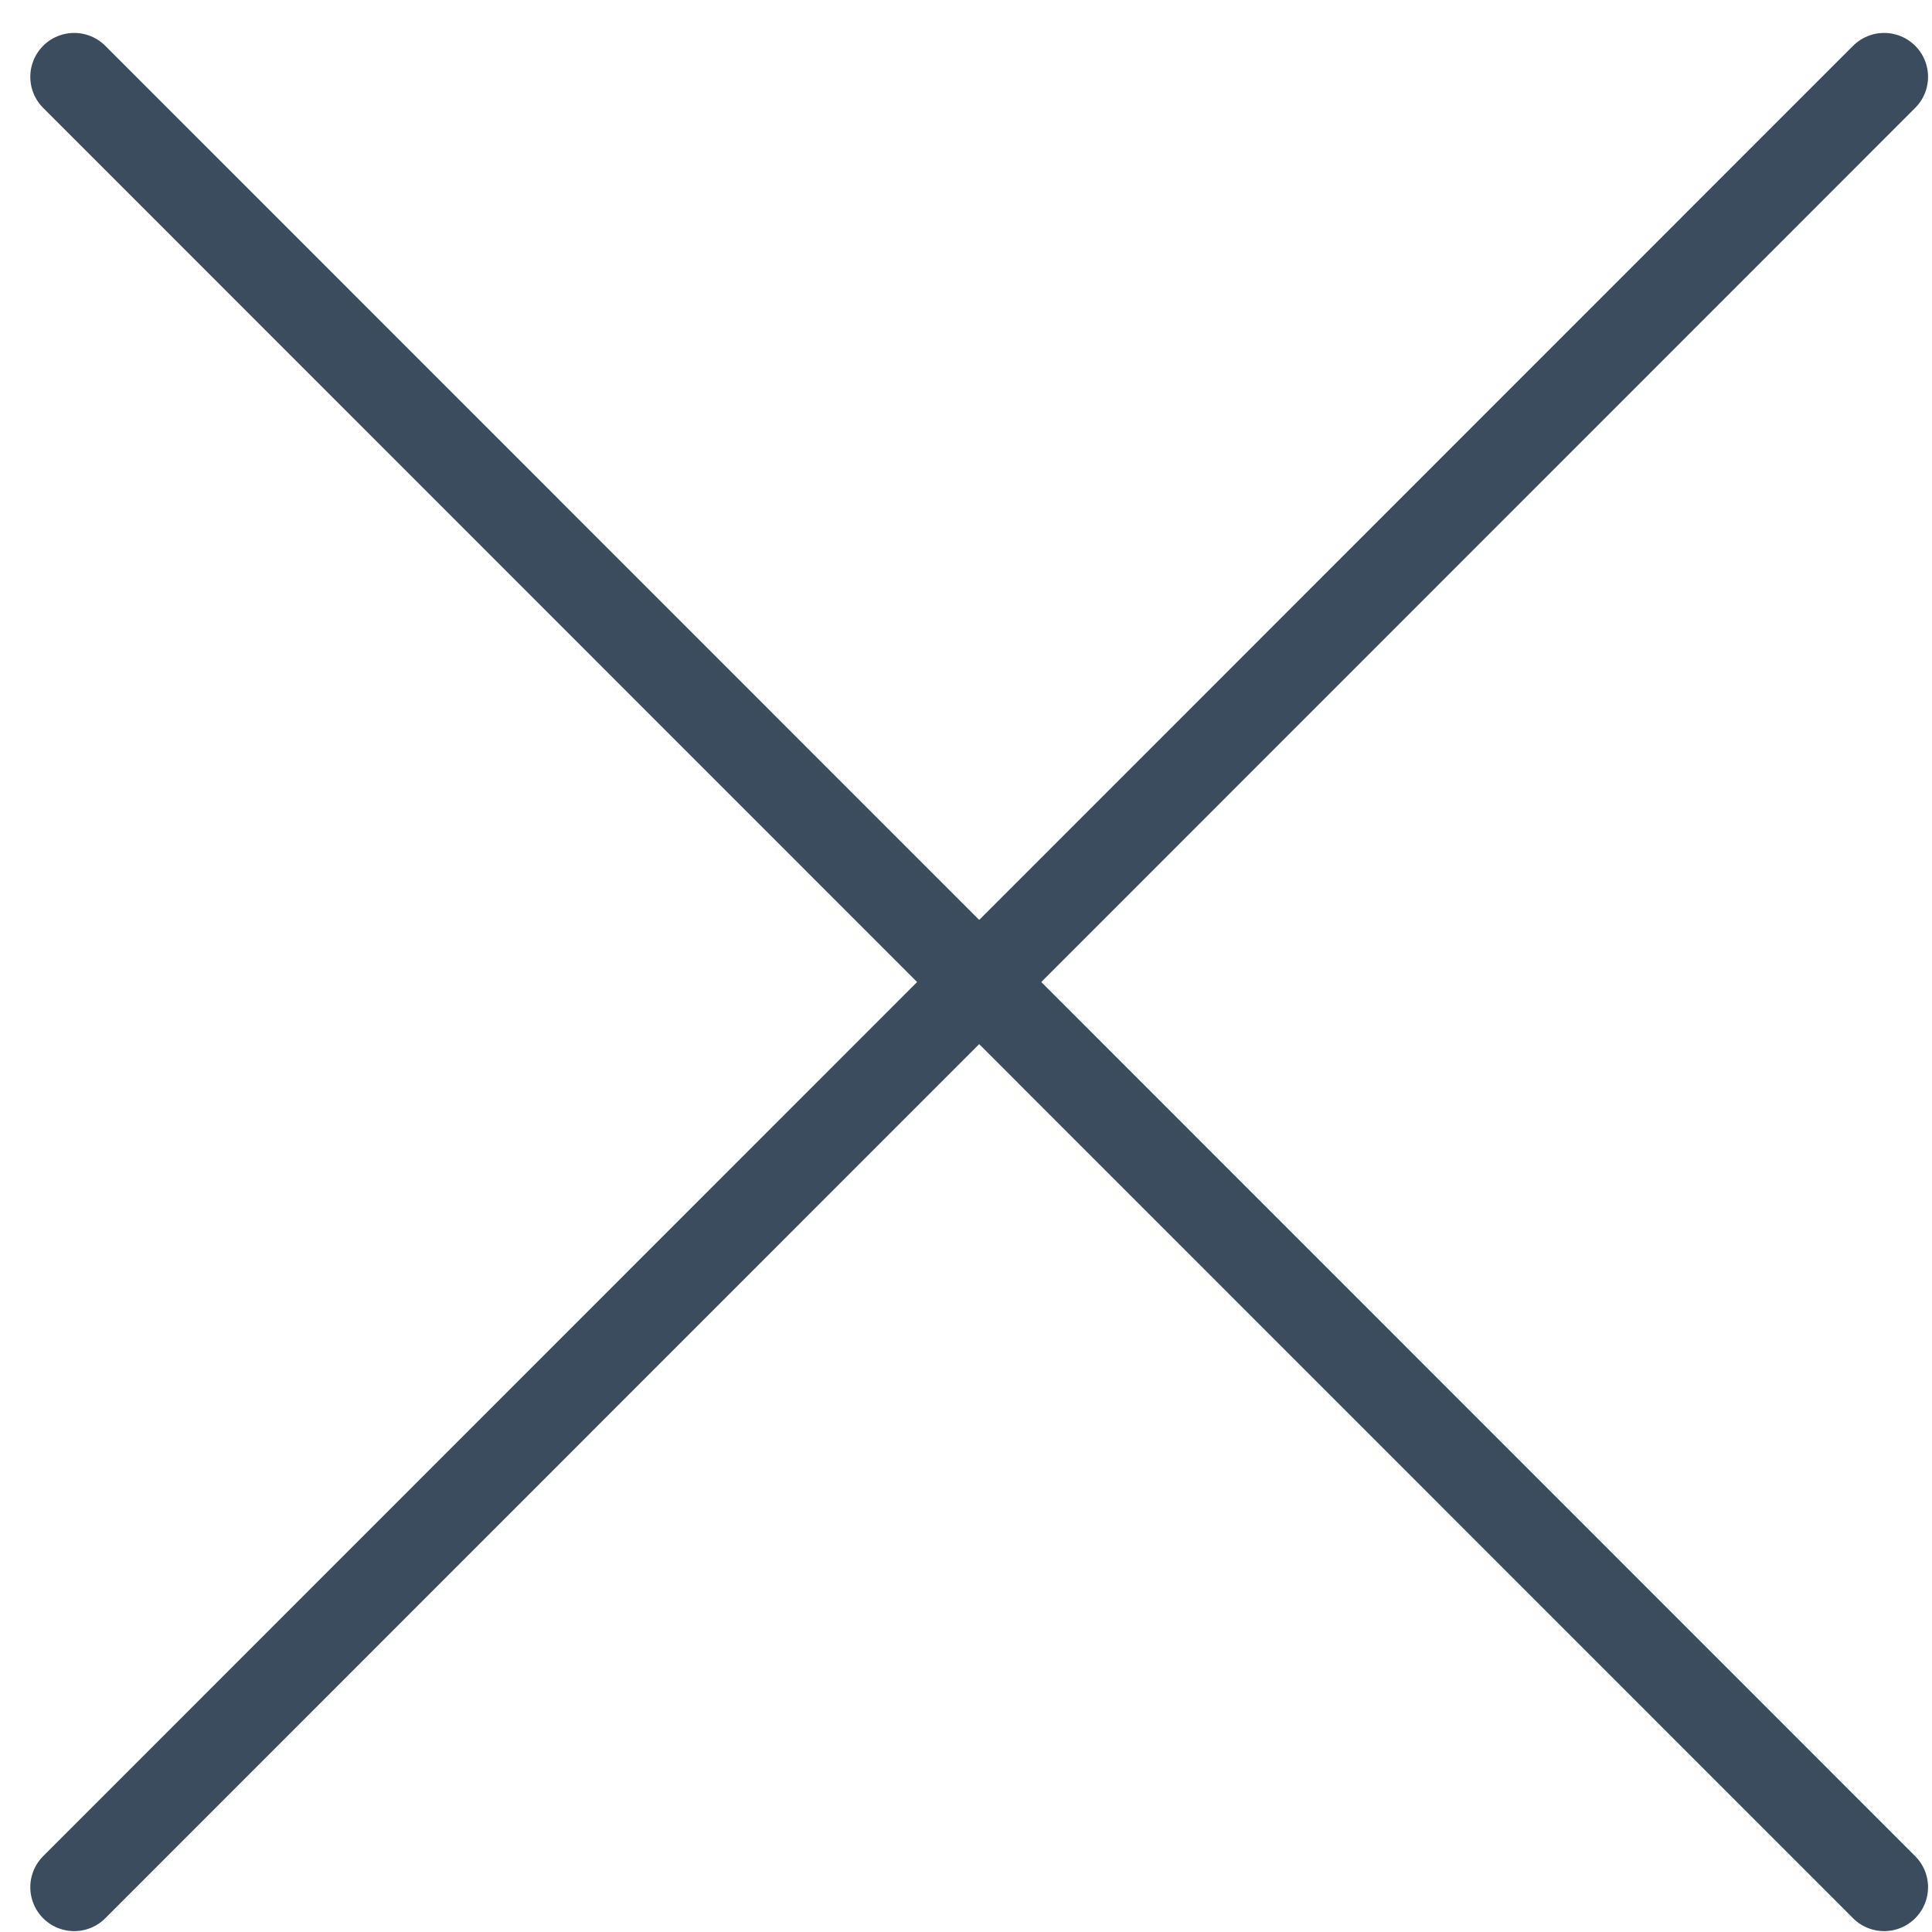 <svg width="44" height="44" viewBox="0 0 44 44" fill="none" xmlns="http://www.w3.org/2000/svg">
<g id="Group 31">
<path id="Vector" d="M1.69 1.75L42.91 42.98" stroke="#3A4C5D" stroke-width="2" stroke-linecap="round" stroke-linejoin="round"/>
<path id="Vector_2" d="M42.91 1.75L1.69 42.98" stroke="#3A4C5D" stroke-width="2" stroke-linecap="round" stroke-linejoin="round"/>
</g>
</svg>
